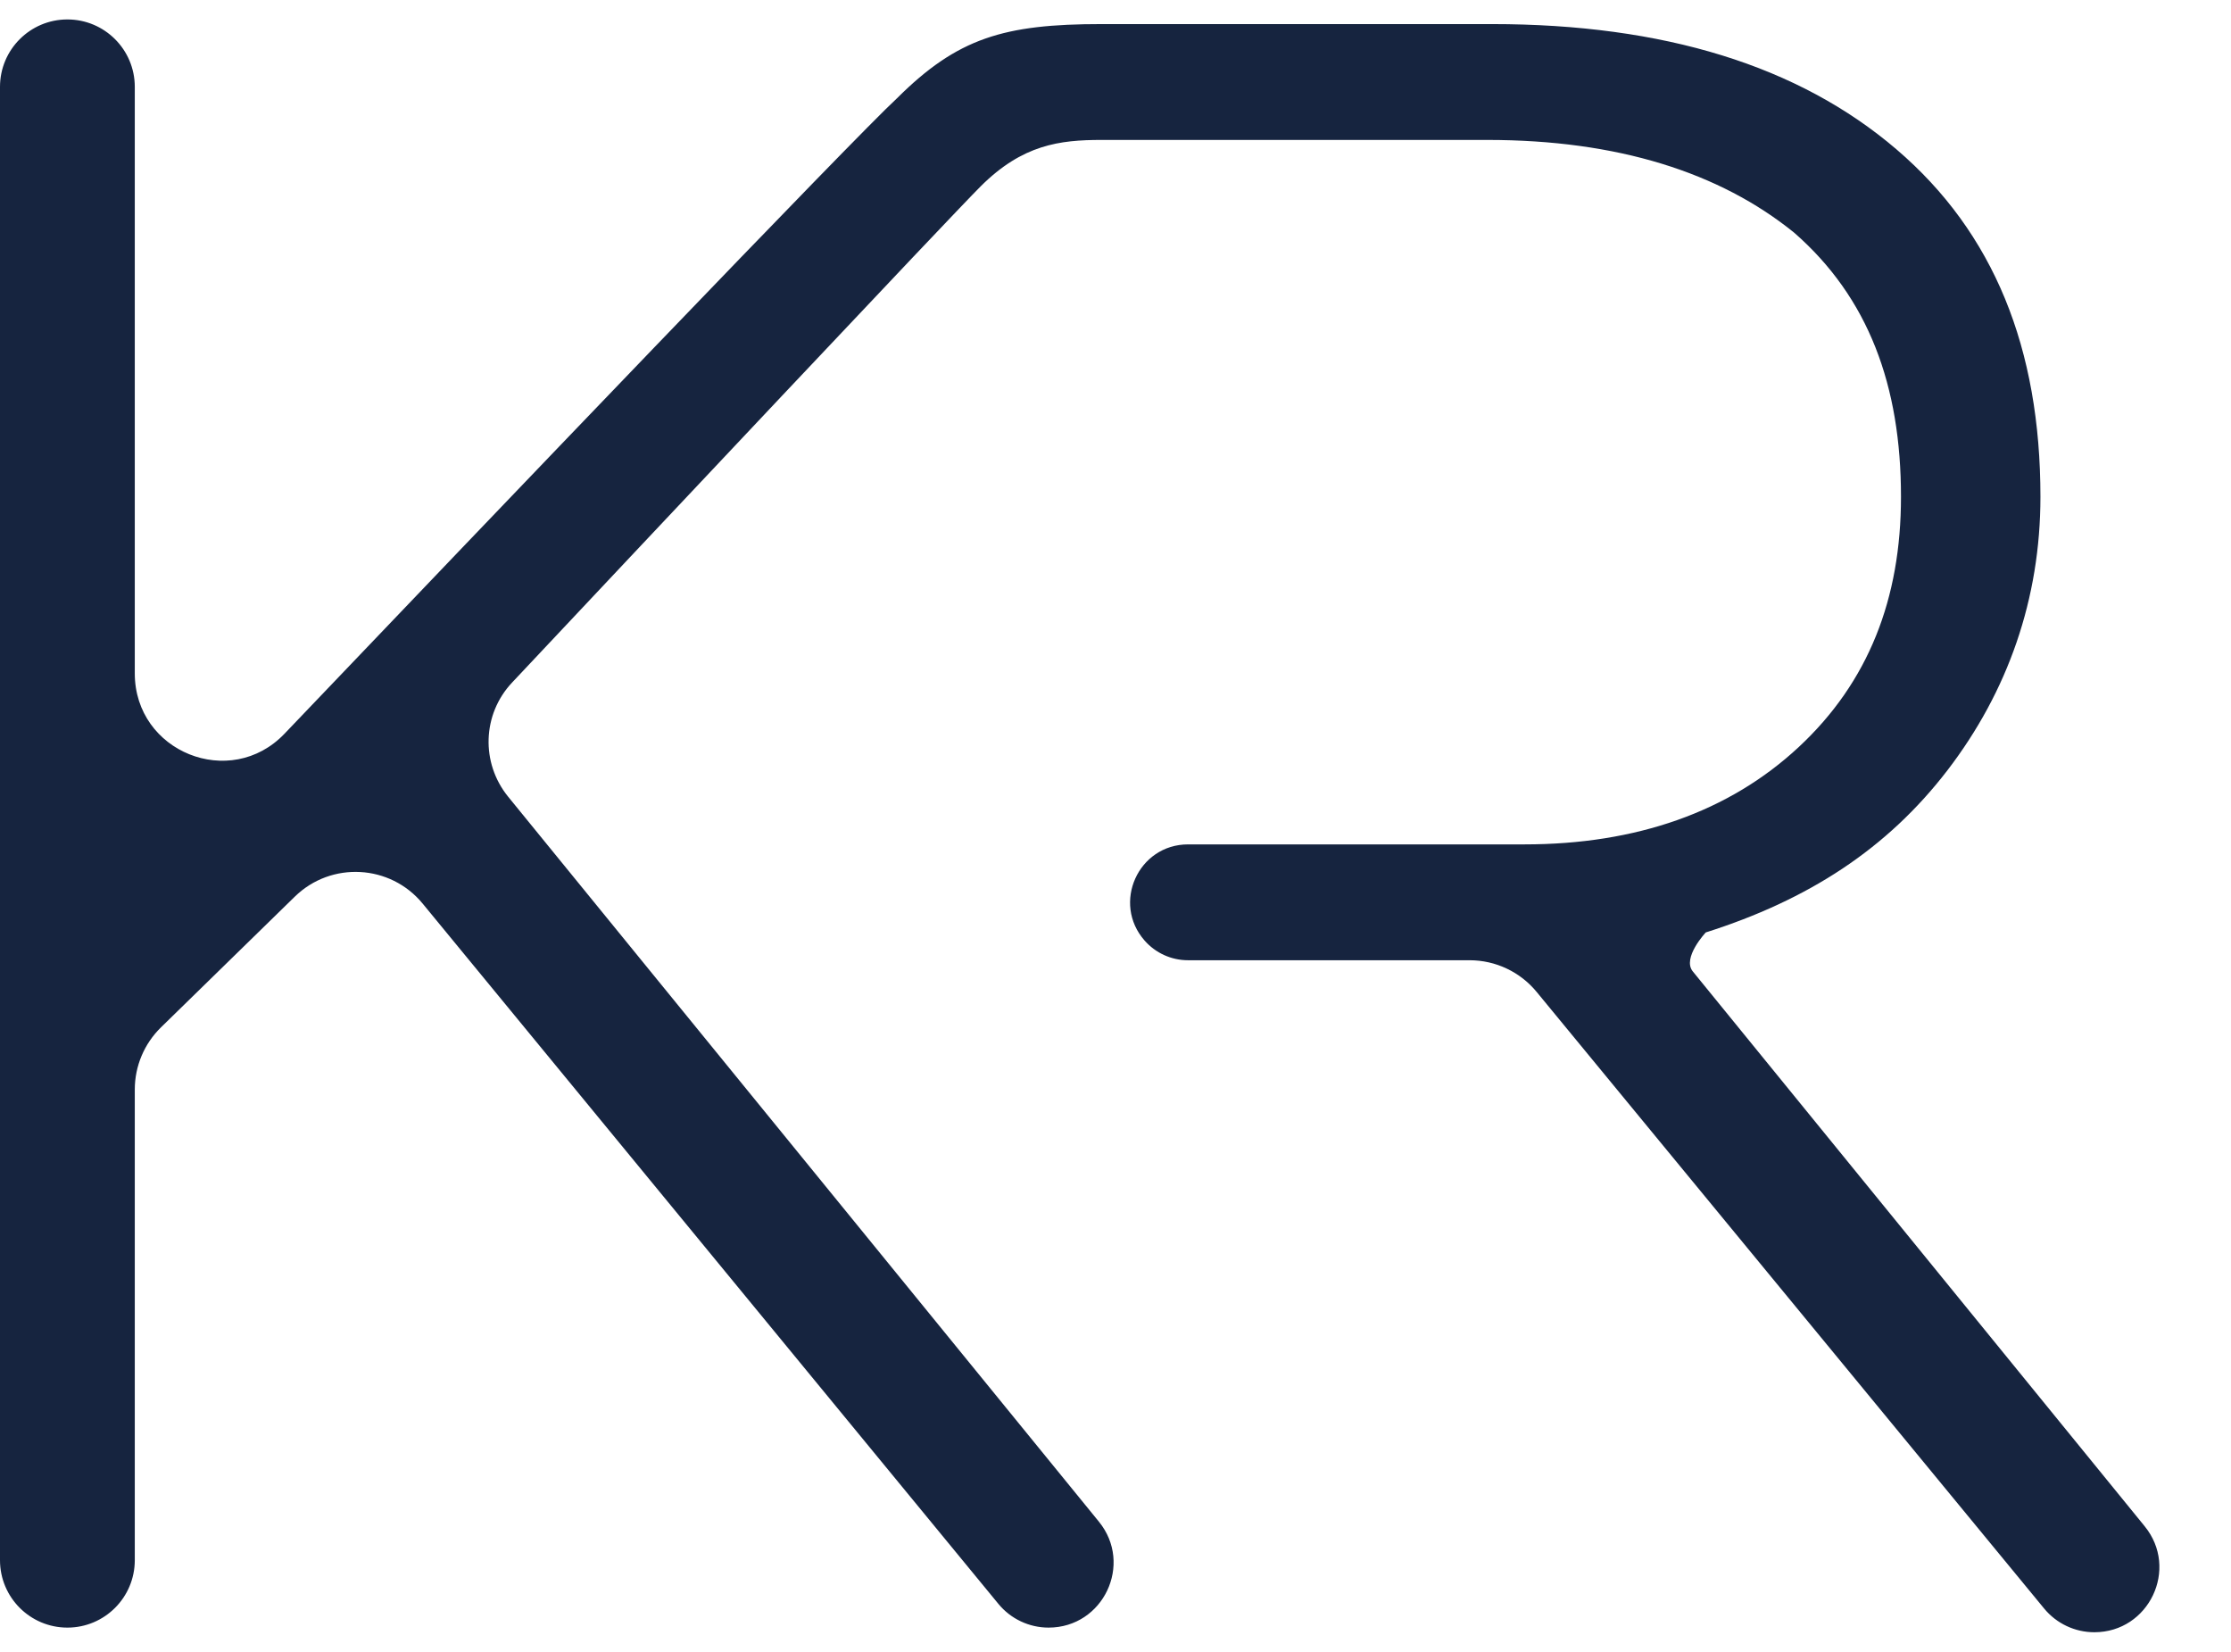 <svg width="77" height="57" viewBox="0 0 77 57" fill="none" xmlns="http://www.w3.org/2000/svg">
<path d="M58.425 33.524C58.046 33.059 58.873 32.178 58.873 32.178V32.178C62.402 31.059 65.128 29.3 67.215 26.581C69.3 23.862 70.423 20.663 70.423 17.145C70.423 12.027 68.819 8.028 65.448 5.149C62.08 2.271 57.428 0.831 51.492 0.831C51.492 0.831 42.188 0.831 38.019 0.831C34.65 0.831 33.046 1.311 30.96 3.39C29.492 4.741 17.056 17.74 9.82 25.32C7.95 27.279 4.652 25.948 4.652 23.24L4.652 2.997C4.652 1.713 3.611 0.671 2.326 0.671V0.671C1.041 0.671 0 1.713 0 2.997L0 53.843C0 55.127 1.041 56.169 2.326 56.169V56.169C3.611 56.169 4.652 55.127 4.652 53.843L4.652 37.6C4.652 36.792 4.978 36.019 5.556 35.454L10.175 30.943C11.432 29.715 13.472 29.826 14.588 31.184L34.459 55.351C34.885 55.869 35.52 56.169 36.19 56.169V56.169C38.078 56.169 39.12 53.976 37.927 52.513L17.54 27.497C16.59 26.331 16.643 24.651 17.673 23.556C22.016 18.937 32.825 7.449 33.848 6.429C35.292 4.989 36.575 4.829 38.019 4.829L51.333 4.829C55.825 4.829 59.354 5.949 61.921 8.028C64.487 10.267 65.61 13.306 65.61 17.145C65.61 20.663 64.487 23.542 62.081 25.781C59.675 28.02 56.467 29.14 52.617 29.14H41.388H41.006C39.284 29.14 38.368 31.171 39.507 32.462V32.462C39.887 32.892 40.429 33.138 41.002 33.138C42.95 33.138 47.635 33.138 50.721 33.138C51.618 33.138 52.466 33.539 53.035 34.231L70.552 55.512C70.978 56.029 71.613 56.329 72.283 56.329V56.329C74.172 56.329 75.214 54.136 74.021 52.672L58.425 33.524Z" fill="#16243F"/>
</svg>
